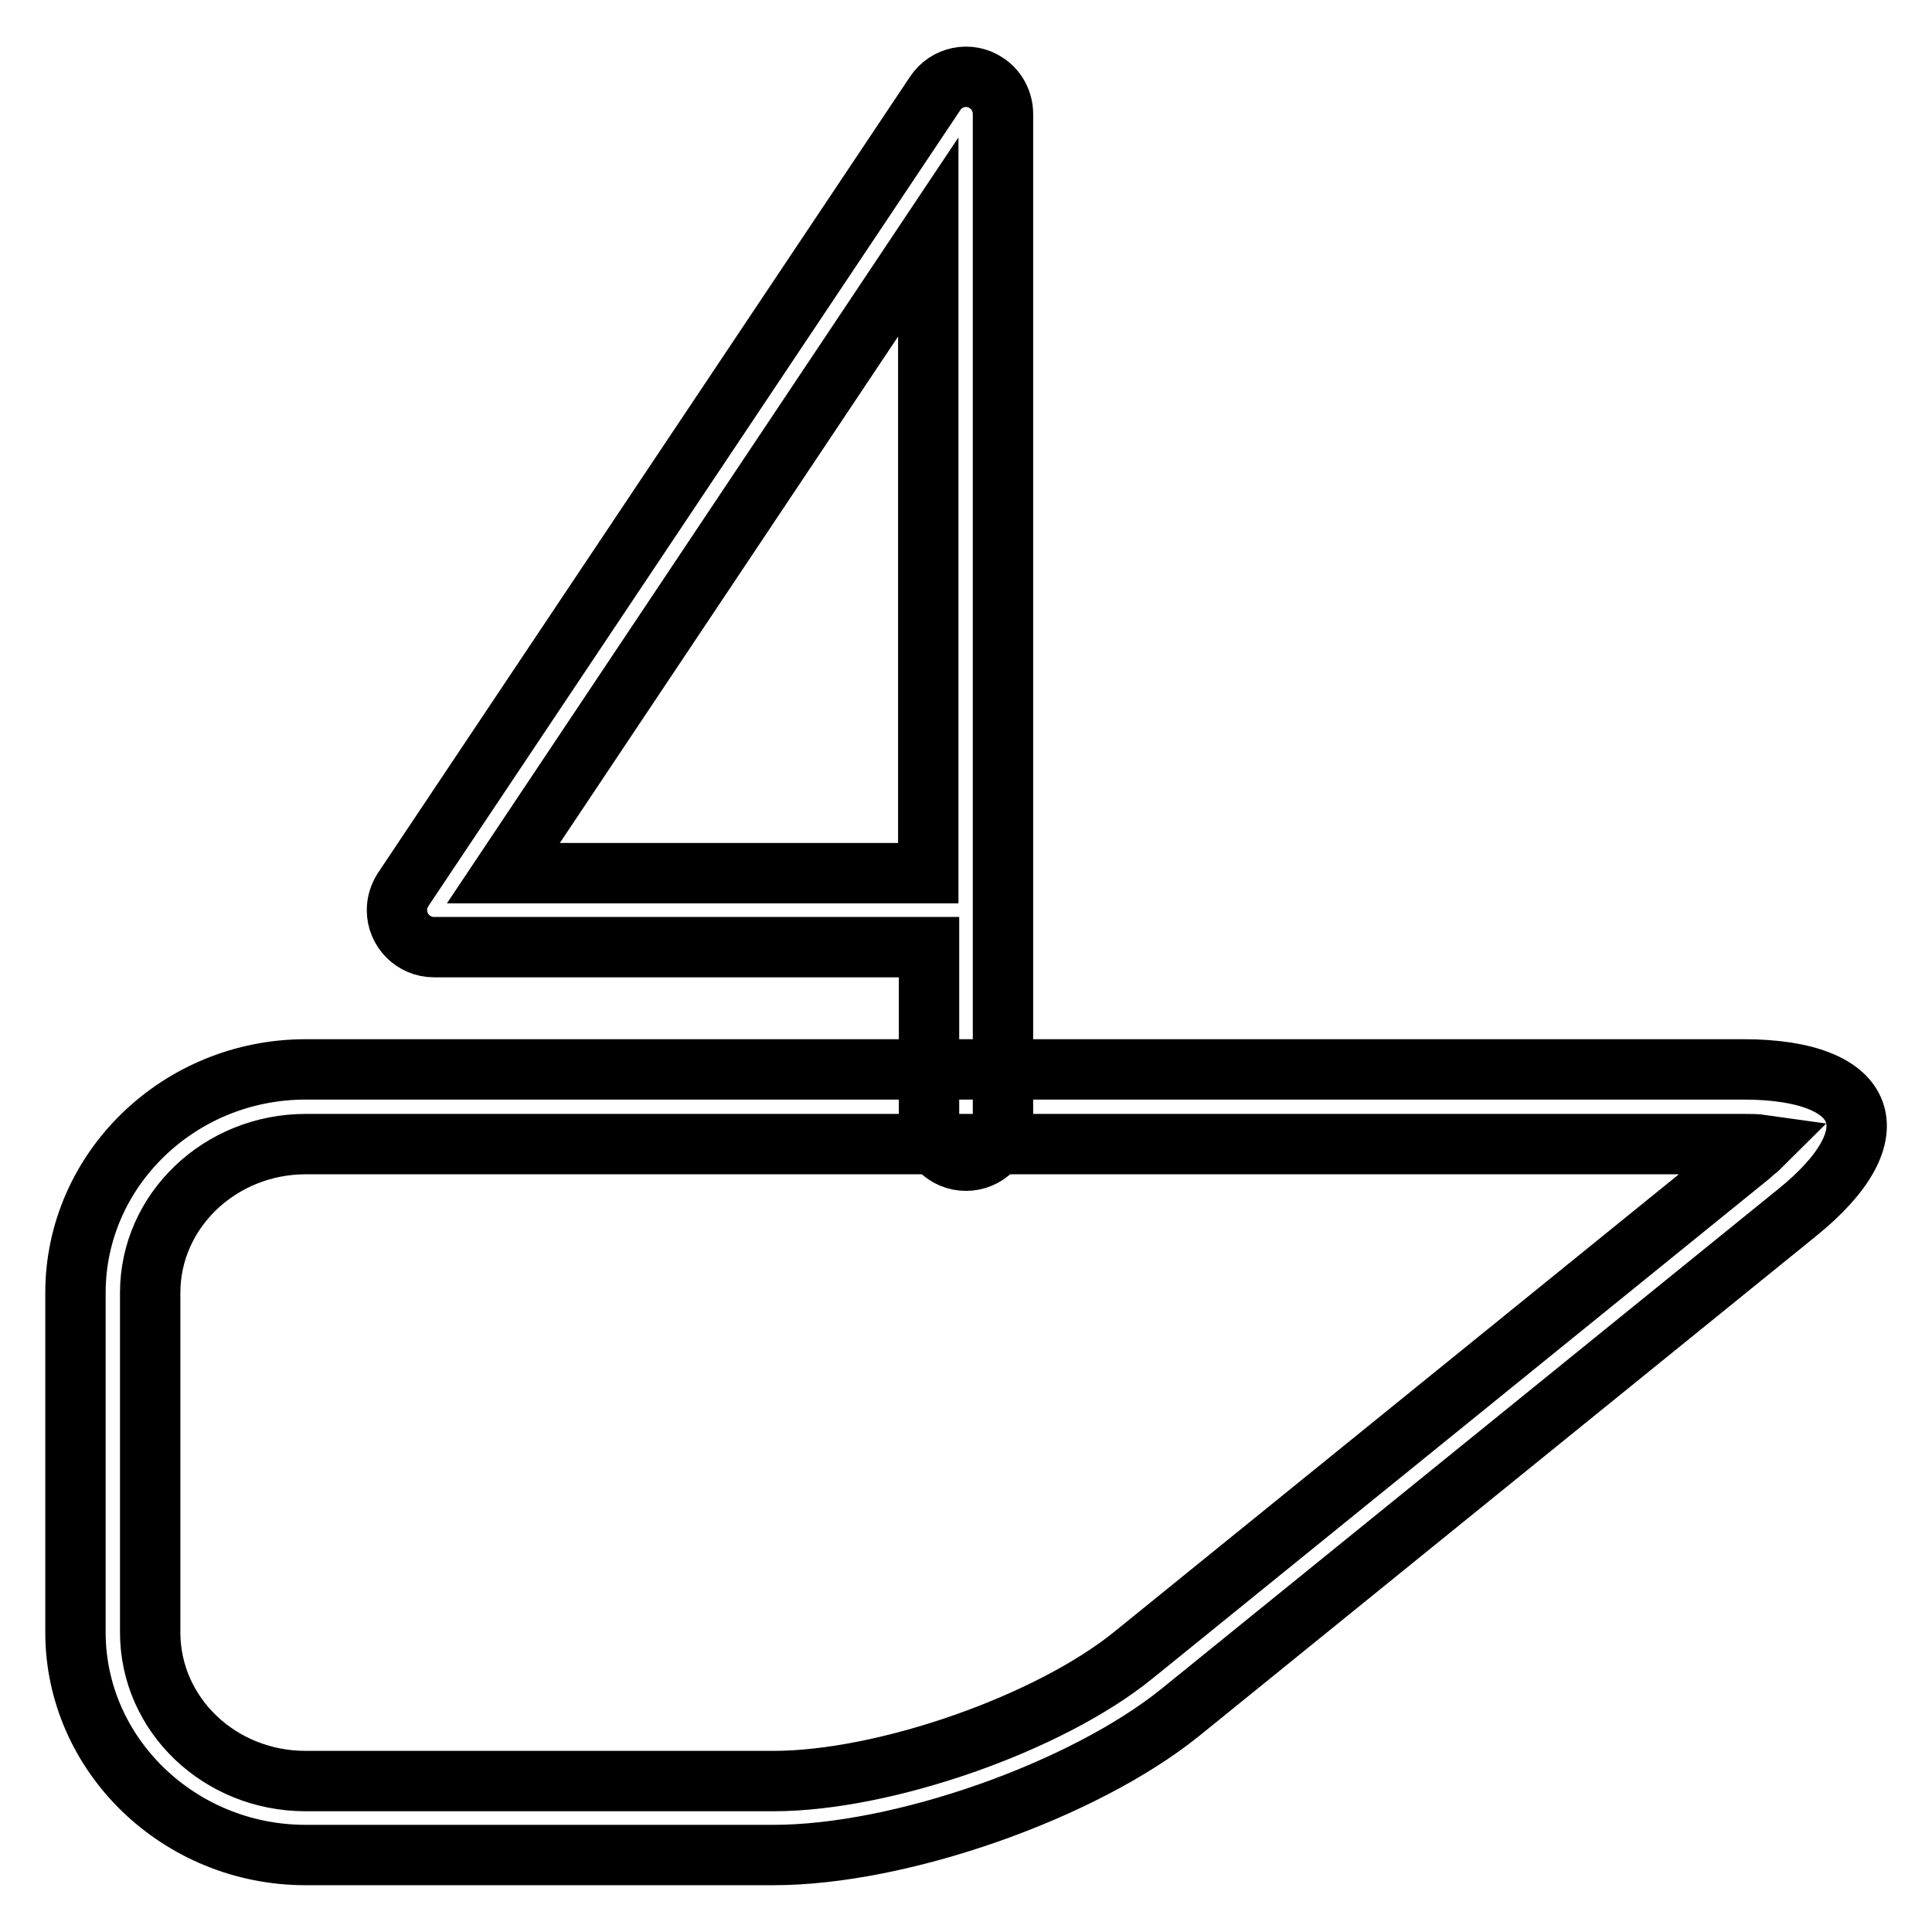 <?xml version="1.0" encoding="utf-8"?>
<!-- Svg Vector Icons : http://www.onlinewebfonts.com/icon -->
<!DOCTYPE svg PUBLIC "-//W3C//DTD SVG 1.1//EN" "http://www.w3.org/Graphics/SVG/1.1/DTD/svg11.dtd">
<svg version="1.1" xmlns="http://www.w3.org/2000/svg" xmlns:xlink="http://www.w3.org/1999/xlink" x="0px" y="0px" viewBox="0 0 256 256" enable-background="new 0 0 256 256" xml:space="preserve">
<g> <path stroke-width="8" fill-opacity="0" stroke="#000000"  d="M231,151.6c0.9,0,1.8,0,2.5,0.1c-0.5,0.5-1.1,0.9-1.6,1.4l-81.7,66.2c-11.2,9.1-33,16.7-47.7,16.7h-62 c-11.4,0-20.6-8.8-20.6-19.7v-45c0-10.9,9.3-19.7,20.6-19.7L231,151.6 M231,141.7H40.5C23.7,141.7,10,155,10,171.3v45 c0,16.2,13.7,29.5,30.5,29.5h62c16.8,0,41-8.5,53.9-18.9l81.7-66.2C251,150.3,247.8,141.7,231,141.7z M128,153.8 c-2.7,0-4.9-2.2-4.9-4.9v-23.4H57.5c-2.7,0-4.9-2.2-4.9-4.9c0-1,0.3-1.9,0.8-2.7l70.5-105.5c1.5-2.3,4.6-2.9,6.8-1.4 c1.4,0.9,2.2,2.5,2.2,4.1v133.8C132.9,151.6,130.7,153.8,128,153.8z M66.7,115.7h56.3V31.4L66.7,115.7z"/></g>
</svg>